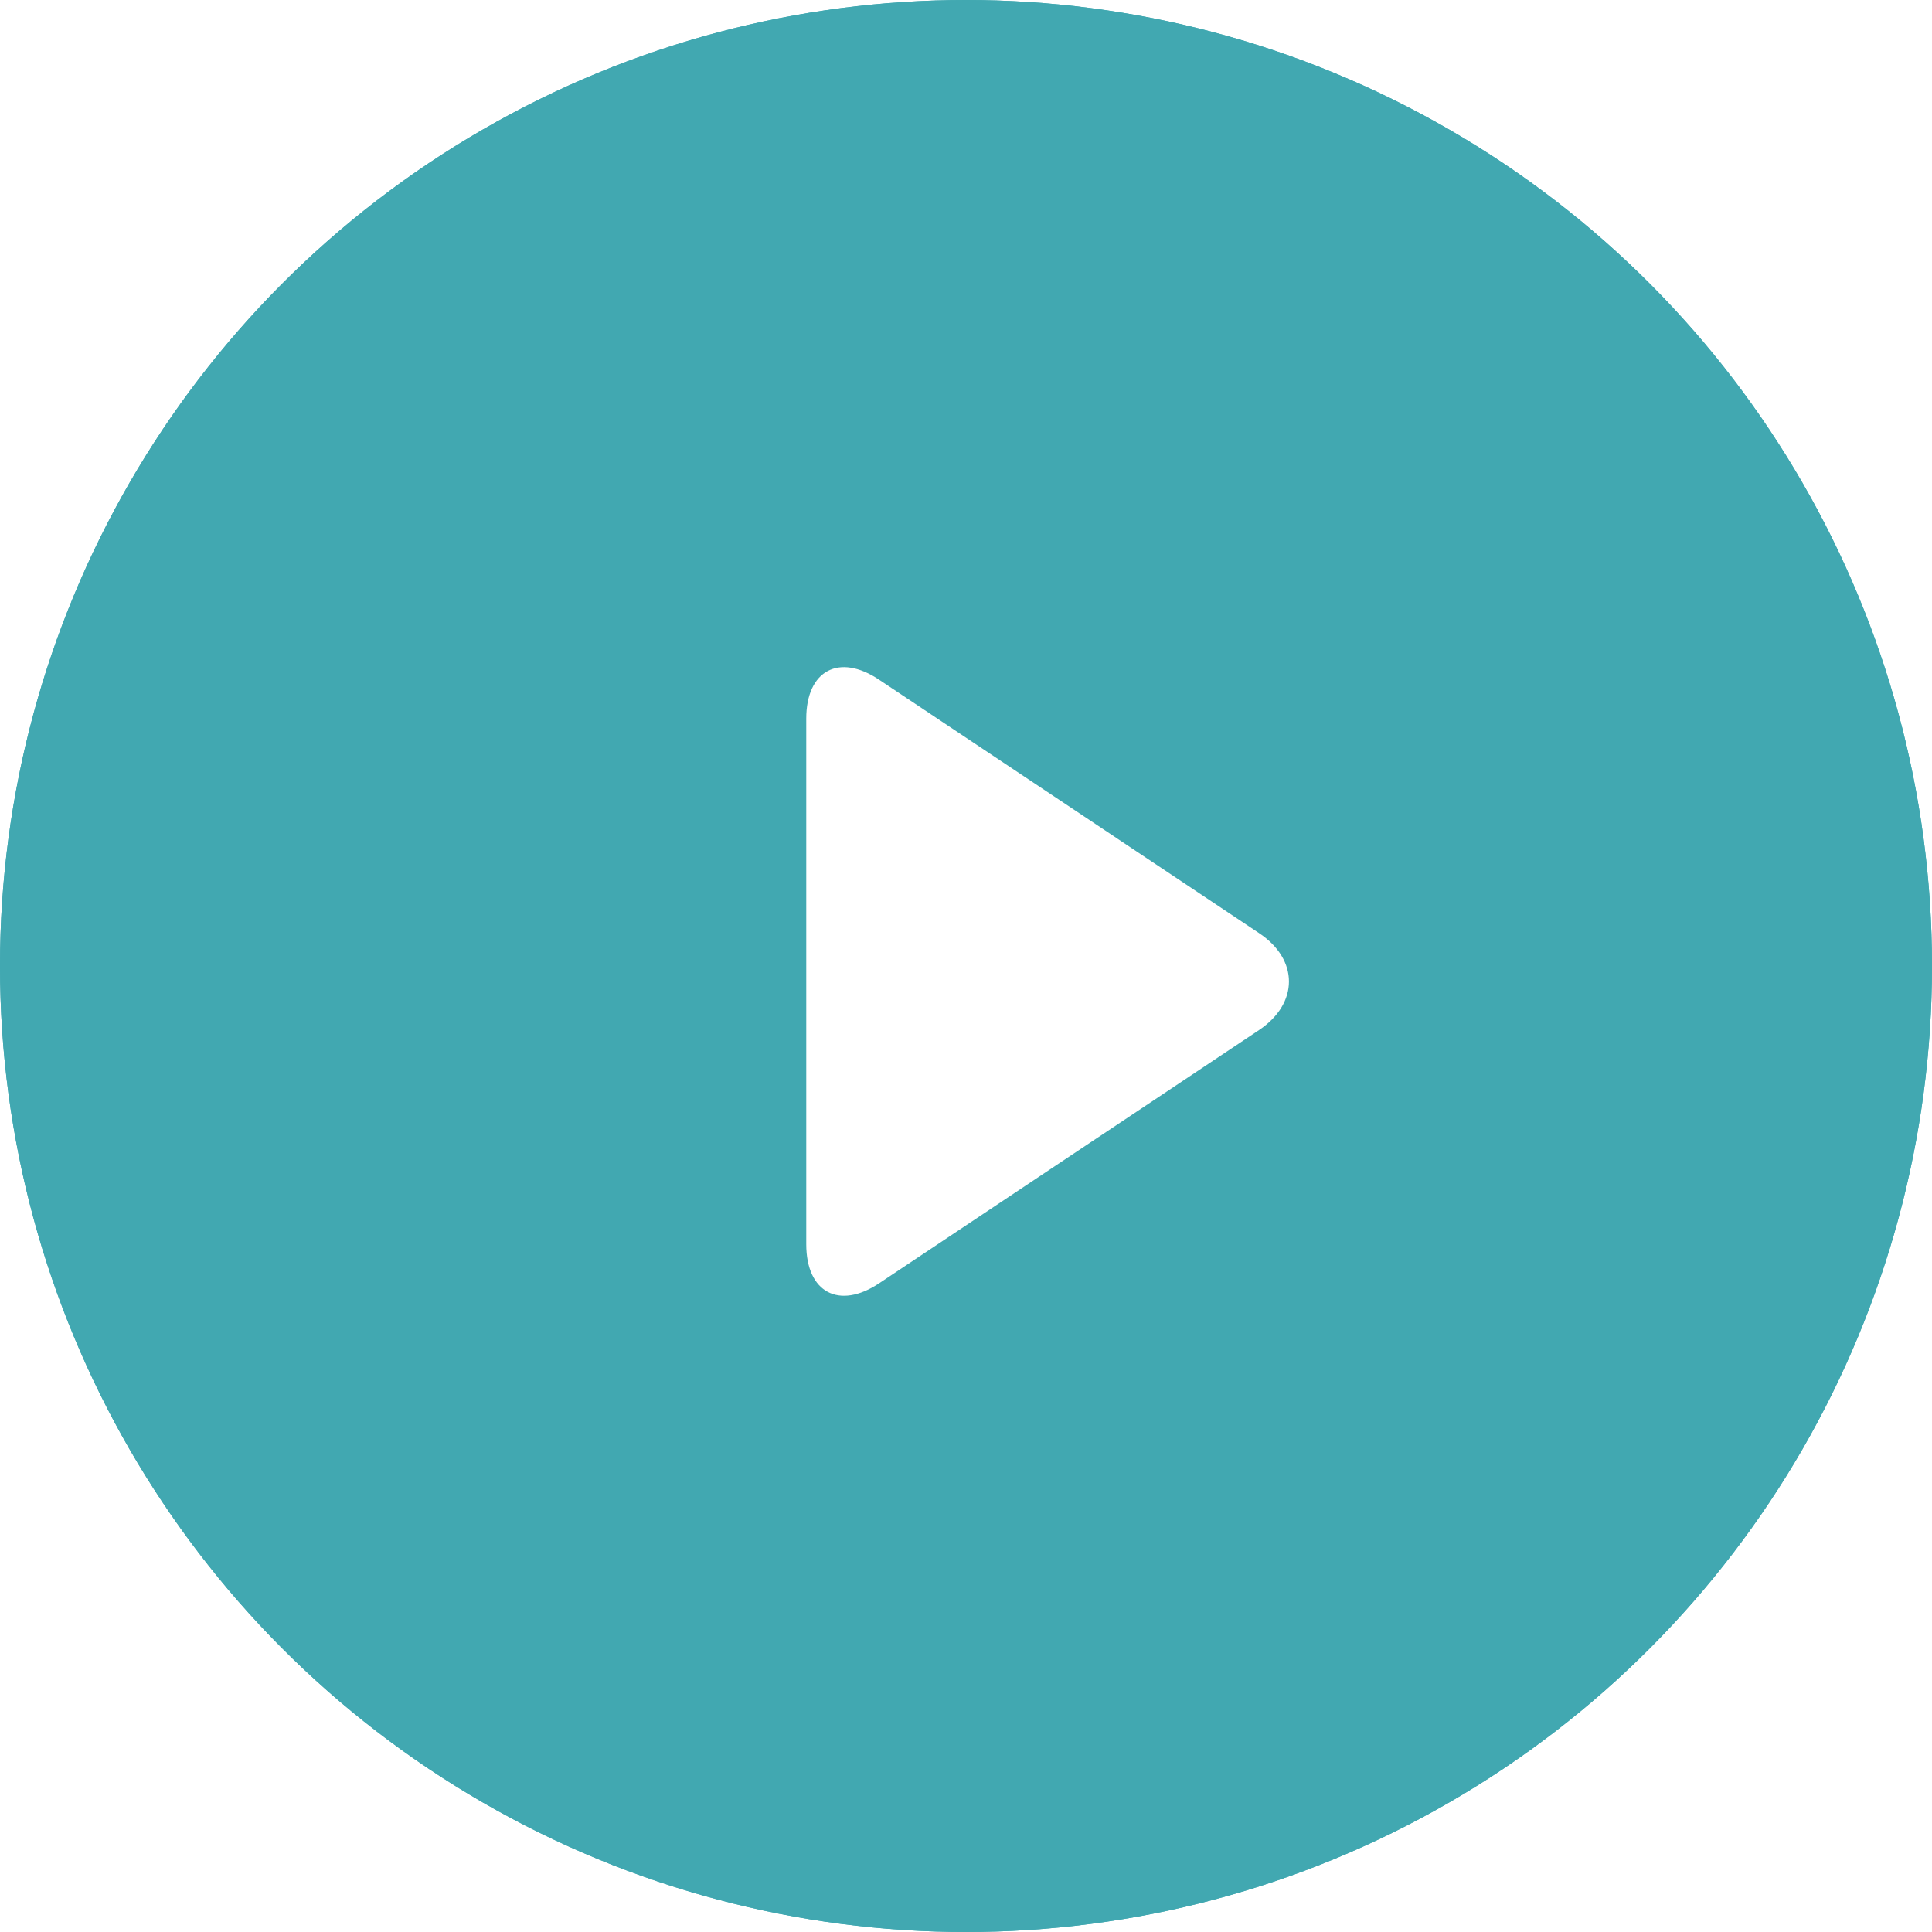 <svg width="60" height="60" viewBox="0 0 60 60" fill="none" xmlns="http://www.w3.org/2000/svg">
<g filter="url(#filter0_b_651_13238)">
<circle cx="30" cy="30" r="30" fill="#41A8B1" fill-opacity="1"/>
</g>
<path d="M39.098 31.991L27.301 39.855C26.058 40.681 25.039 40.138 25.039 38.642V22.318C25.039 20.823 26.058 20.276 27.301 21.109L39.098 28.977C40.34 29.799 40.34 31.161 39.098 31.991Z" fill="#fff"/>
<circle cx="30" cy="30" r="29.5" stroke="#41A8B1"/>
<defs>
<filter id="filter0_b_651_13238" x="-20" y="-20" width="100" height="100" filterUnits="userSpaceOnUse" color-interpolation-filters="sRGB">
<feFlood flood-opacity="0" result="BackgroundImageFix"/>
<feGaussianBlur in="BackgroundImageFix" stdDeviation="10"/>
<feComposite in2="SourceAlpha" operator="in" result="effect1_backgroundBlur_651_13238"/>
<feBlend mode="normal" in="SourceGraphic" in2="effect1_backgroundBlur_651_13238" result="shape"/>
</filter>
</defs>
</svg>
